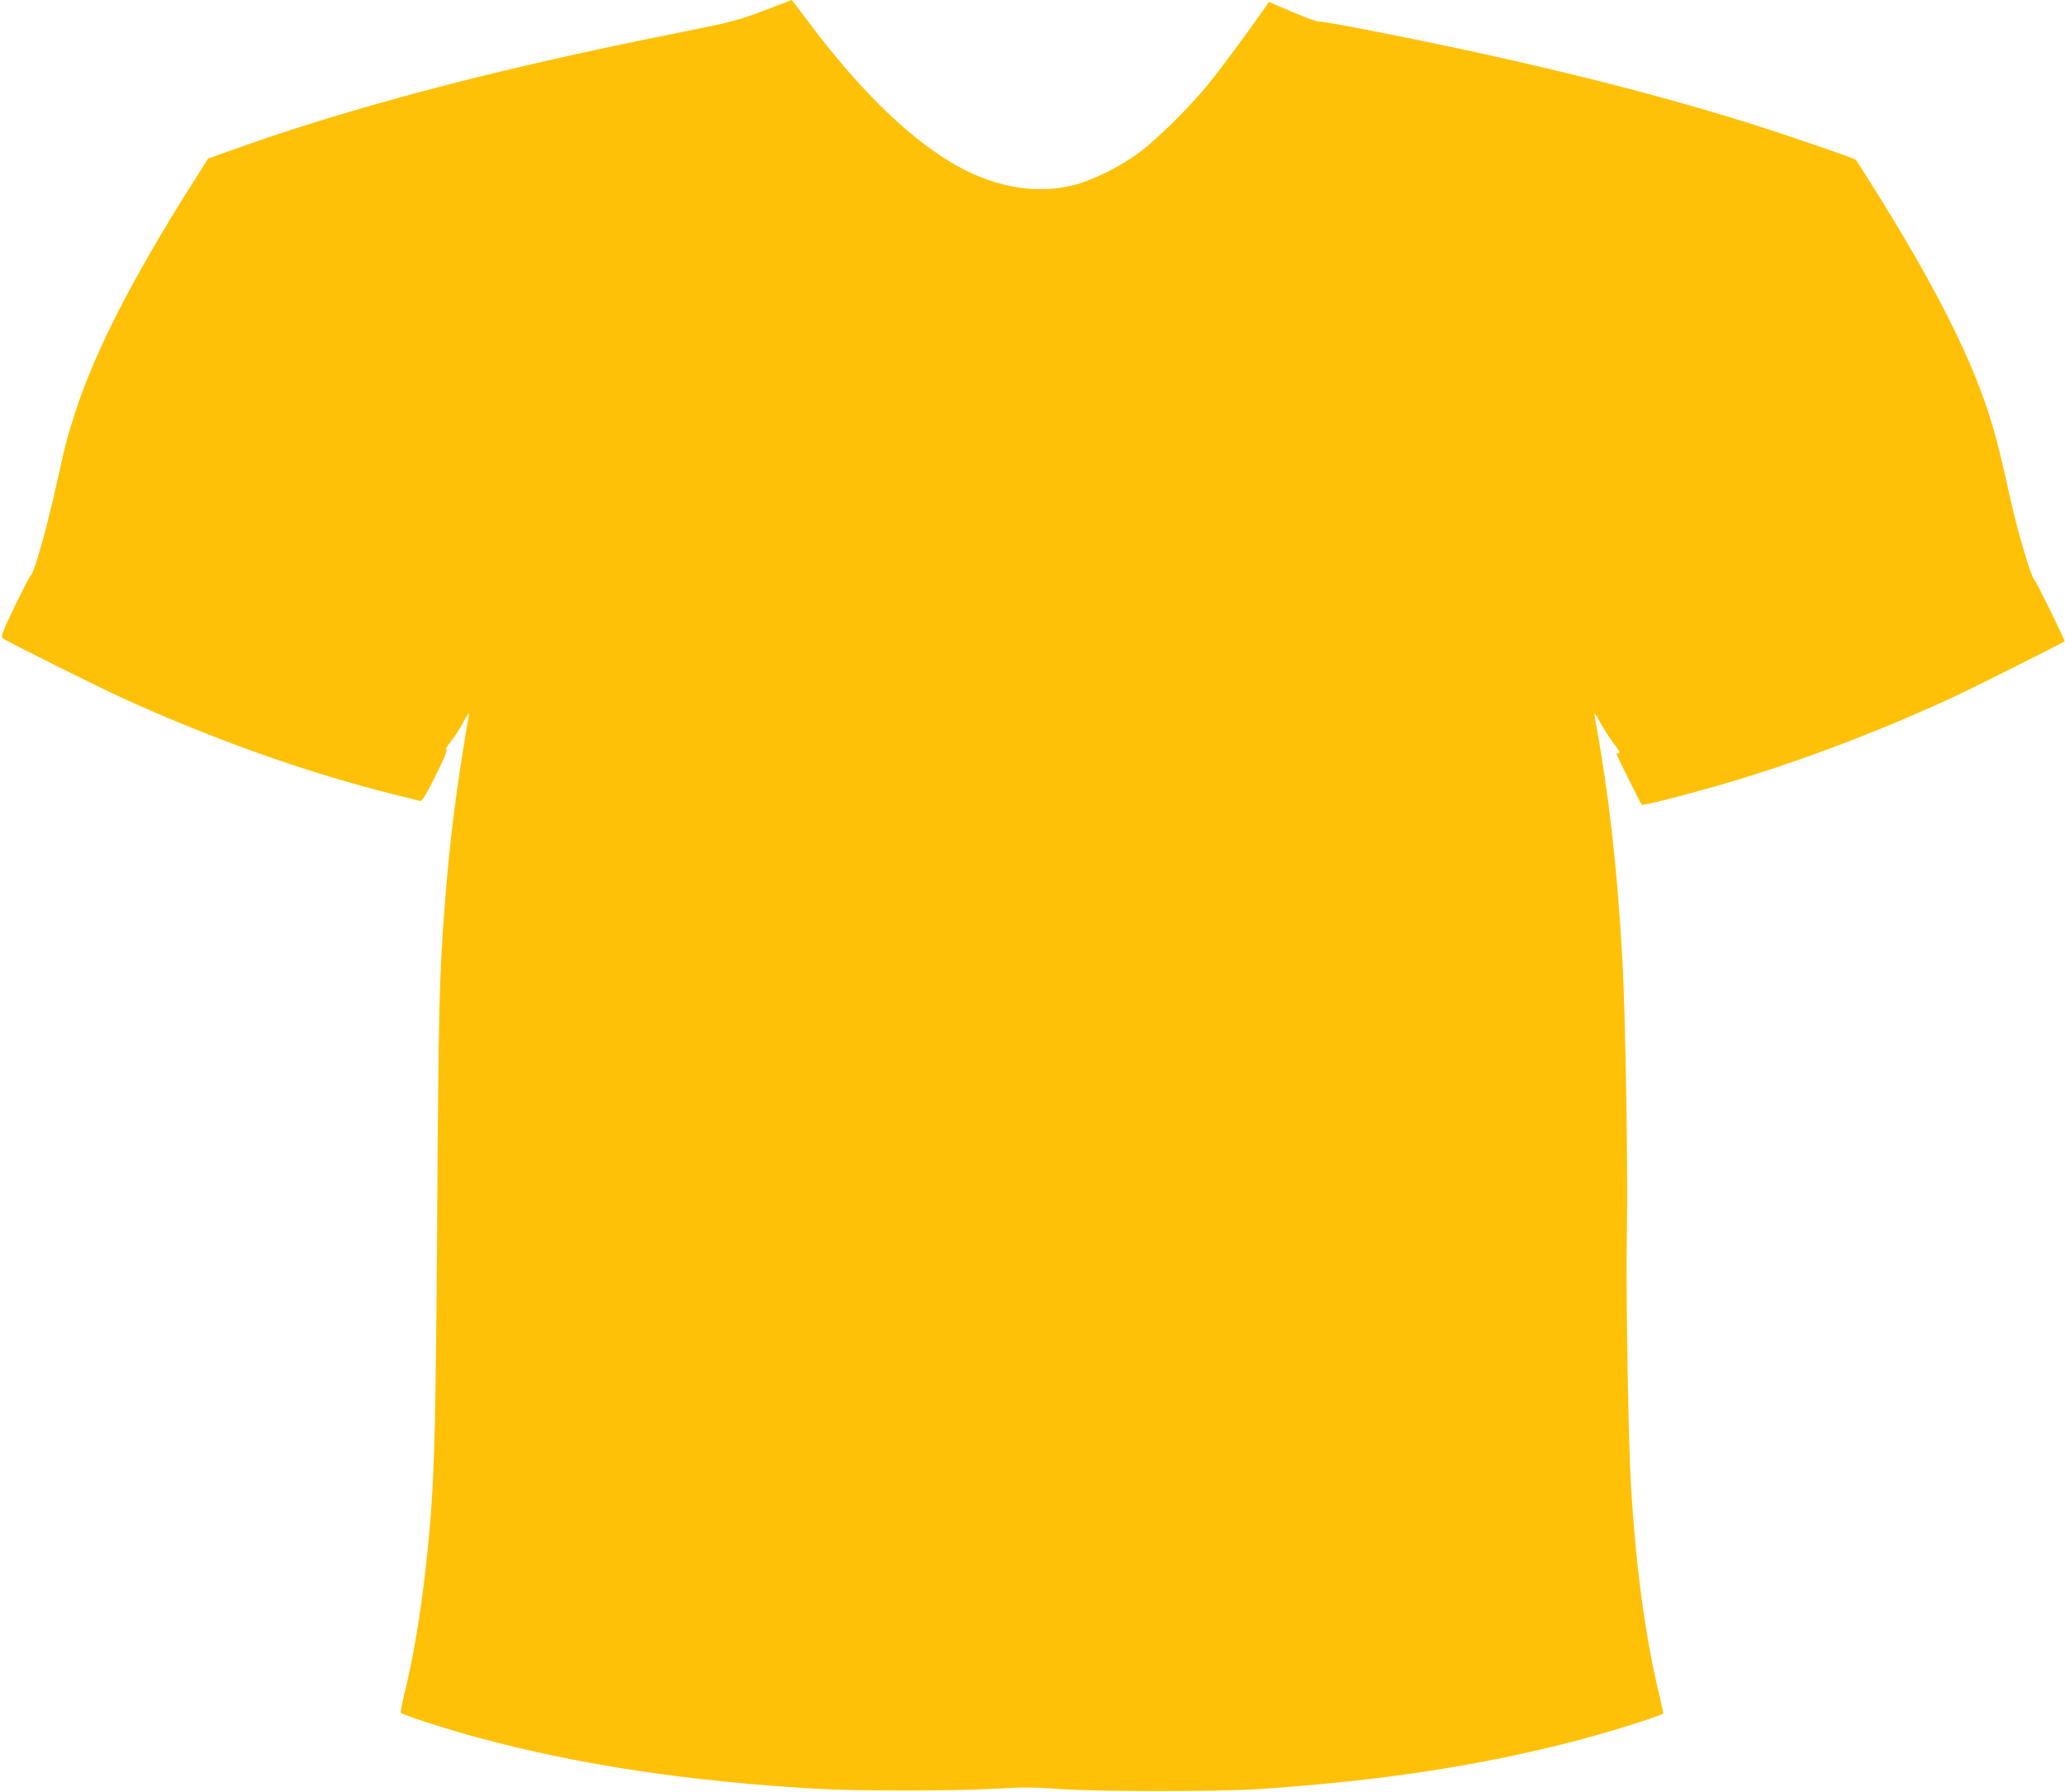 <?xml version="1.0" standalone="no"?>
<!DOCTYPE svg PUBLIC "-//W3C//DTD SVG 20010904//EN"
 "http://www.w3.org/TR/2001/REC-SVG-20010904/DTD/svg10.dtd">
<svg version="1.0" xmlns="http://www.w3.org/2000/svg"
 width="1280pt" height="1111pt" viewBox="0 0 1280 1111"
 preserveAspectRatio="xMidYMid meet">
<g transform="translate(0,1111) scale(0.1,-0.1)"
fill="#ffc107" stroke="none">
<path d="M4735 11044 c-156 -59 -197 -70 -490 -129 -944 -188 -1639 -360
-2315 -570 -181 -57 -307 -99 -568 -192 l-72 -26 -108 -171 c-362 -573 -596
-1031 -715 -1401 -50 -155 -61 -196 -107 -405 -69 -314 -148 -596 -171 -610
-5 -3 -49 -89 -98 -190 -76 -158 -87 -187 -74 -197 27 -21 585 -299 753 -376
564 -256 1144 -461 1670 -592 80 -20 153 -38 162 -41 14 -4 33 27 97 155 52
102 76 161 68 164 -7 2 3 20 25 46 20 24 55 78 78 120 34 62 40 70 35 41 -81
-478 -117 -765 -150 -1195 -32 -428 -37 -632 -45 -1900 -10 -1460 -17 -1690
-70 -2175 -32 -294 -82 -590 -136 -803 -13 -54 -22 -102 -19 -107 7 -11 310
-109 480 -154 623 -168 1300 -270 2090 -316 246 -15 866 -15 1114 0 166 10
236 10 385 -1 229 -18 1000 -18 1256 -1 732 50 1331 139 1915 288 220 55 585
169 585 182 0 4 -16 75 -35 157 -79 338 -136 765 -165 1245 -17 277 -32 1205
-26 1550 8 399 -8 1393 -29 1745 -33 569 -82 999 -171 1490 -3 20 8 6 35 -44
22 -41 60 -100 85 -132 30 -39 41 -59 31 -59 -8 0 -15 -2 -15 -5 0 -6 150
-308 156 -314 6 -7 207 43 429 106 483 136 1009 333 1494 557 136 63 688 340
698 350 5 5 -176 374 -187 381 -17 11 -97 276 -140 465 -78 343 -90 395 -122
500 -116 391 -349 854 -746 1485 -52 83 -96 152 -97 153 -5 6 -121 48 -325
117 -603 207 -1272 387 -2115 569 -410 88 -875 178 -890 172 -7 -2 -80 24
-162 59 l-148 63 -35 -51 c-90 -130 -258 -357 -337 -455 -113 -140 -315 -340
-428 -425 -119 -90 -300 -179 -418 -207 -239 -57 -500 -7 -750 142 -281 169
-577 460 -888 875 -55 73 -100 133 -102 133 -1 -1 -78 -30 -172 -66z"/>
</g>
</svg>
